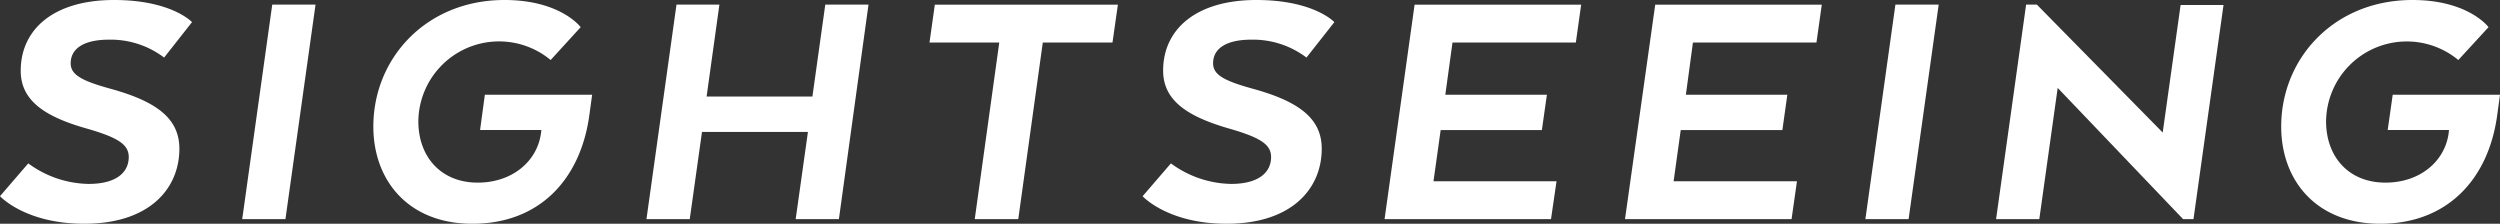 <svg id="レイヤー_1" data-name="レイヤー 1" xmlns="http://www.w3.org/2000/svg" viewBox="0 0 407.8 36.5"><rect x="0" y="0" width="407.8" height="36.5" fill="#333333" stroke="none"/><title>menu01</title><path d="M4.61,26.65A17,17,0,0,0,14.46,30c4.67,0,6.54-2,6.54-4.37,0-2-1.58-3.15-6.88-4.67C7.17,19,3.38,16.33,3.38,11.55,3.38,4.78,8.75,0,18.6,0,28,0,31.32,3.61,31.32,3.61L26.77,9.39a14.43,14.43,0,0,0-9-2.92c-4.2,0-6.24,1.52-6.24,3.85,0,1.87,1.75,2.86,6.65,4.2,7.52,2.09,11.08,4.9,11.08,9.74,0,6.53-4.9,12.24-15.51,12.24C4.08,36.5,0,32,0,32Z" style="fill:#fff"/><path d="M46.56,35.75H39.51l4.9-35h7.06Z" style="fill:#fff"/><path d="M79.09,15.45h17.5l-.47,3.44C94.66,29.27,88,36.5,77.05,36.5c-10.38,0-16.15-7-16.15-15.86C60.9,9.5,69.53,0,82.29,0c9.16,0,12.43,4.43,12.43,4.43l-4.9,5.36a13.17,13.17,0,0,0-21.58,10c0,5.77,3.68,10,9.68,10,5.66,0,9.74-3.5,10.33-8.11l.06-.47h-10Z" style="fill:#fff"/><path d="M136.84,35.75h-7.05l2-14.23H114.51l-2,14.23h-7.06l4.9-35h7l-2.09,15h17.26l2.1-15h7.05Z" style="fill:#fff"/><path d="M152.49.76h29.86l-.88,6.18H170.1l-4,28.81H159l4-28.81H151.62Z" style="fill:#fff"/><path d="M191,26.65A17,17,0,0,0,200.81,30c4.66,0,6.53-2,6.53-4.37,0-2-1.58-3.15-6.88-4.67-6.94-2-10.73-4.66-10.73-9.44C189.73,4.78,195.09,0,204.94,0c9.4,0,12.72,3.61,12.72,3.61l-4.55,5.78a14.43,14.43,0,0,0-9-2.92c-4.2,0-6.23,1.52-6.23,3.85,0,1.87,1.74,2.86,6.64,4.2,7.52,2.09,11.08,4.9,11.08,9.74,0,6.53-4.9,12.24-15.51,12.24-9.62,0-13.71-4.49-13.71-4.49Z" style="fill:#fff"/><path d="M230.75.76h27.17l-.87,6.18H236.93l-1.17,8.51h16.57l-.82,5.77H235l-1.17,8.35H253.9L253,35.75H225.85Z" style="fill:#fff"/><path d="M270,.76h27.17l-.87,6.18H276.15L275,15.45h16.55l-.81,5.77H274.16L273,29.57h20.12l-.88,6.18H265.07Z" style="fill:#fff"/><path d="M311.33,35.75h-7.05l4.9-35h7.06Z" style="fill:#fff"/><path d="M357.8,35.75h-1.69L335.65,14.34l-3,21.41h-7.05l4.9-35h1.75l20.53,20.87L355.7.82h7Z" style="fill:#fff"/><path d="M390.3,15.45h17.5l-.47,3.44c-1.45,10.38-8.15,17.61-19.06,17.61-10.38,0-16.16-7-16.16-15.86C372.11,9.5,380.75,0,393.52,0c9.15,0,12.41,4.43,12.41,4.43L401,9.79a13.17,13.17,0,0,0-21.57,10c0,5.77,3.67,10,9.68,10,5.66,0,9.73-3.5,10.32-8.11l.05-.47h-10Z" style="fill:#fff"/></svg>